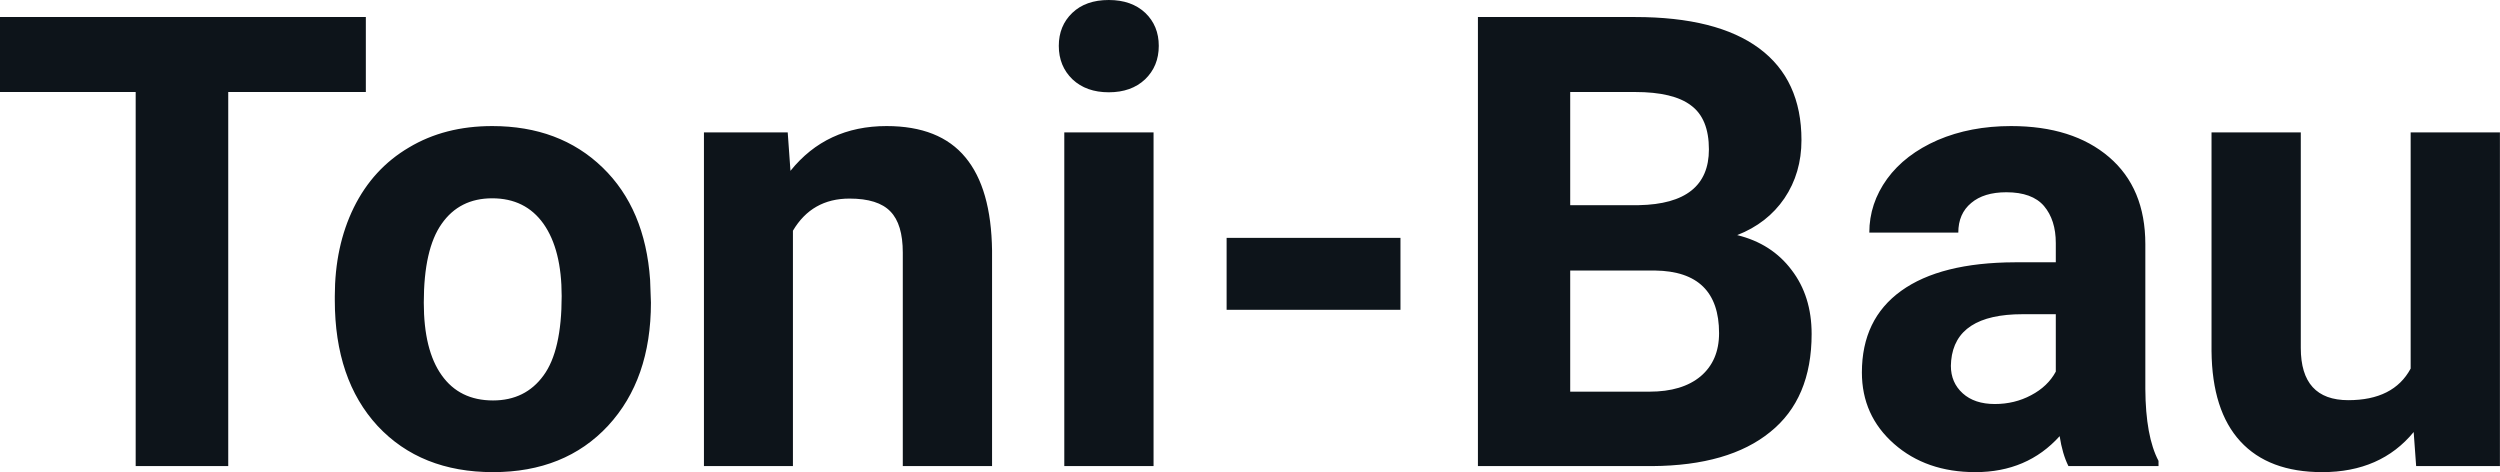 <svg fill="#0d141a" viewBox="0 0 91.023 17.194" height="100%" width="100%" xmlns="http://www.w3.org/2000/svg"><path preserveAspectRatio="none" d="M13.32 0.62L13.32 3.35L8.31 3.35L8.31 16.97L4.94 16.97L4.94 3.35L0 3.35L0 0.62L13.32 0.62ZM12.19 10.93L12.19 10.78Q12.19 8.97 12.88 7.56Q13.58 6.14 14.89 5.37Q16.19 4.59 17.92 4.59L17.92 4.59Q20.38 4.59 21.94 6.10Q23.49 7.60 23.67 10.19L23.67 10.19L23.70 11.02Q23.70 13.81 22.14 15.50Q20.57 17.19 17.95 17.19Q15.32 17.19 13.75 15.51Q12.19 13.82 12.19 10.93L12.19 10.93ZM15.43 11.02L15.43 11.02Q15.43 12.75 16.08 13.66Q16.73 14.58 17.95 14.58L17.95 14.58Q19.13 14.58 19.79 13.67Q20.45 12.77 20.45 10.78L20.45 10.78Q20.45 9.09 19.79 8.15Q19.13 7.22 17.92 7.22L17.92 7.22Q16.73 7.22 16.08 8.15Q15.43 9.07 15.43 11.02ZM25.63 4.82L28.68 4.82L28.78 6.22Q30.09 4.59 32.28 4.59L32.28 4.59Q34.21 4.59 35.15 5.73Q36.09 6.86 36.12 9.12L36.12 9.12L36.12 16.97L32.87 16.97L32.87 9.20Q32.87 8.16 32.42 7.70Q31.97 7.23 30.93 7.23L30.93 7.23Q29.56 7.23 28.87 8.40L28.87 8.40L28.87 16.97L25.63 16.97L25.63 4.82ZM42.00 4.82L42.00 16.97L38.75 16.97L38.75 4.82L42.00 4.82ZM38.55 1.67L38.55 1.67Q38.55 0.94 39.04 0.47Q39.53 0 40.37 0L40.37 0Q41.20 0 41.70 0.47Q42.19 0.94 42.19 1.67L42.19 1.67Q42.19 2.41 41.69 2.89Q41.19 3.36 40.37 3.36Q39.55 3.36 39.05 2.89Q38.55 2.41 38.55 1.67ZM50.99 8.66L50.99 11.28L44.66 11.28L44.66 8.66L50.99 8.66ZM60.16 16.97L53.81 16.97L53.81 0.62L59.53 0.62Q62.51 0.62 64.05 1.76Q65.59 2.90 65.59 5.10L65.59 5.10Q65.59 6.30 64.97 7.22Q64.35 8.13 63.25 8.56L63.25 8.56Q64.51 8.87 65.23 9.83Q65.96 10.78 65.96 12.16L65.96 12.16Q65.96 14.52 64.45 15.73Q62.95 16.95 60.16 16.97L60.16 16.97ZM60.26 9.85L57.17 9.85L57.17 14.26L60.06 14.26Q61.25 14.26 61.92 13.70Q62.59 13.13 62.59 12.13L62.59 12.13Q62.59 9.88 60.26 9.85L60.26 9.85ZM57.17 3.35L57.17 7.47L59.67 7.47Q62.22 7.42 62.22 5.44L62.22 5.44Q62.22 4.32 61.57 3.84Q60.93 3.35 59.53 3.35L59.53 3.35L57.17 3.35ZM78.59 16.97L75.31 16.97Q75.09 16.53 74.99 15.88L74.99 15.88Q73.81 17.19 71.92 17.19L71.92 17.19Q70.13 17.19 68.96 16.16Q67.79 15.13 67.79 13.56L67.79 13.56Q67.79 11.62 69.22 10.59Q70.65 9.56 73.36 9.55L73.36 9.55L74.85 9.55L74.85 8.85Q74.85 8.01 74.42 7.50Q73.99 7.00 73.05 7.00L73.05 7.00Q72.23 7.00 71.77 7.39Q71.30 7.78 71.30 8.47L71.30 8.47L68.06 8.47Q68.06 7.41 68.71 6.51Q69.36 5.62 70.55 5.10Q71.74 4.59 73.22 4.59L73.22 4.59Q75.47 4.59 76.79 5.72Q78.11 6.85 78.11 8.89L78.11 8.89L78.11 14.16Q78.12 15.89 78.59 16.78L78.59 16.78L78.59 16.97ZM72.63 14.71L72.63 14.71Q73.35 14.71 73.95 14.39Q74.56 14.07 74.85 13.53L74.85 13.53L74.85 11.44L73.64 11.44Q71.20 11.44 71.04 13.13L71.04 13.13L71.03 13.32Q71.03 13.93 71.46 14.32Q71.89 14.71 72.63 14.71ZM87.97 16.97L87.88 15.73Q86.68 17.19 84.55 17.19L84.55 17.19Q82.60 17.19 81.57 16.07Q80.54 14.95 80.52 12.78L80.52 12.78L80.52 4.82L83.77 4.82L83.77 12.67Q83.77 14.57 85.50 14.57L85.50 14.57Q87.15 14.57 87.77 13.42L87.77 13.42L87.77 4.82L91.02 4.82L91.02 16.97L87.97 16.97Z"></path></svg>